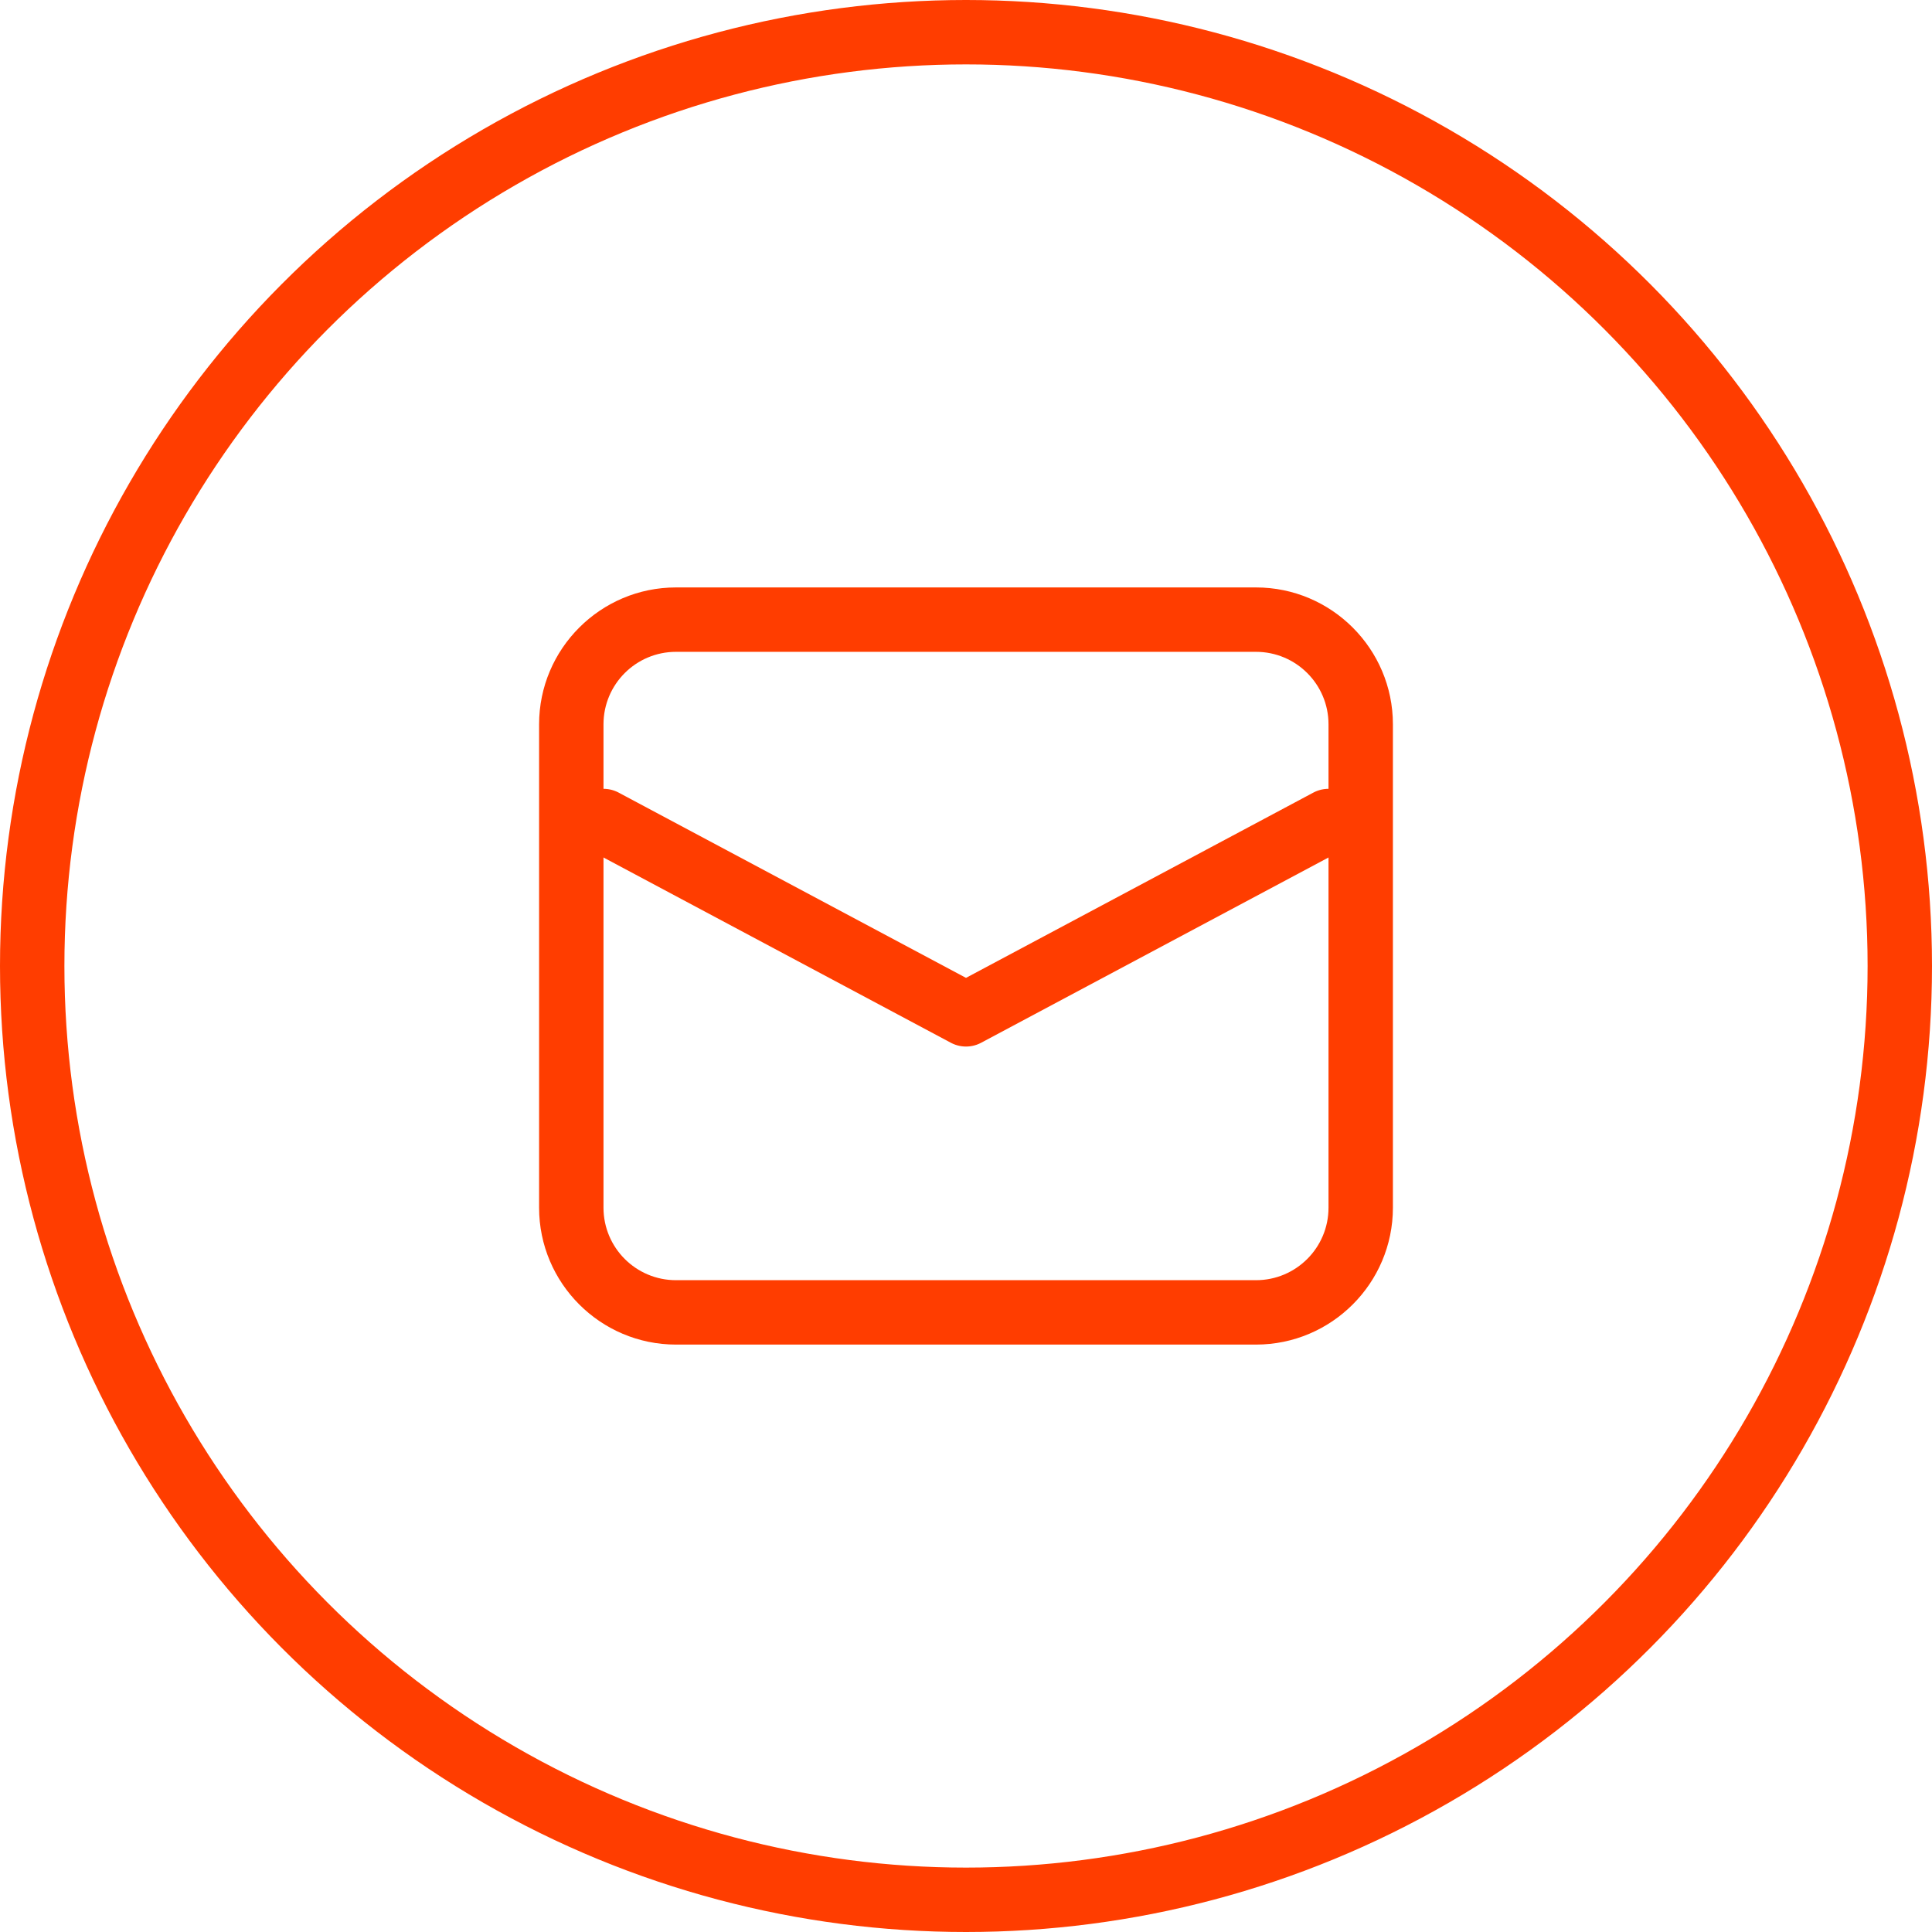 <?xml version="1.0" encoding="UTF-8"?> <svg xmlns="http://www.w3.org/2000/svg" width="90" height="90" viewBox="0 0 90 90"><g id="Gruppe_885" data-name="Gruppe 885" transform="translate(-742 -8588)"><g id="Ellipse_16" data-name="Ellipse 16" transform="translate(742 8588)" fill="none" stroke="#ff3d00" stroke-width="3"><circle cx="45" cy="45" r="45" stroke="none"></circle><circle cx="45" cy="45" r="43.5" fill="none"></circle></g><g id="letter" transform="translate(769.613 8616.865)"><path id="Pfad_149" data-name="Pfad 149" d="M.5,5l16.887,9.006L34.274,5" transform="translate(0 4.381)" fill="none" stroke="#ff3d00" stroke-linecap="round" stroke-linejoin="round" stroke-width="3"></path><g id="Pfad_150" data-name="Pfad 150" transform="translate(0 0)" fill="none" stroke-linecap="round" stroke-linejoin="round"><path d="M30.9,30.771H3.877A3.377,3.377,0,0,1,.5,27.393V4.877A3.377,3.377,0,0,1,3.877,1.5H30.9a3.377,3.377,0,0,1,3.377,3.377V27.393A3.377,3.377,0,0,1,30.9,30.771Z" stroke="none"></path><path d="M 30.896 30.771 C 32.762 30.771 34.274 29.259 34.274 27.393 L 34.274 4.877 C 34.274 3.012 32.762 1.5 30.896 1.5 L 3.877 1.5 C 2.012 1.5 0.5 3.012 0.5 4.877 L 0.5 27.393 C 0.5 29.259 2.012 30.771 3.877 30.771 L 30.896 30.771 M 30.896 33.771 L 3.877 33.771 C 0.361 33.771 -2.5 30.91 -2.5 27.393 L -2.5 4.877 C -2.5 1.361 0.361 -1.5 3.877 -1.5 L 30.896 -1.5 C 34.413 -1.5 37.274 1.361 37.274 4.877 L 37.274 27.393 C 37.274 30.91 34.413 33.771 30.896 33.771 Z" stroke="none" fill="#ff3d00"></path></g></g></g></svg> 